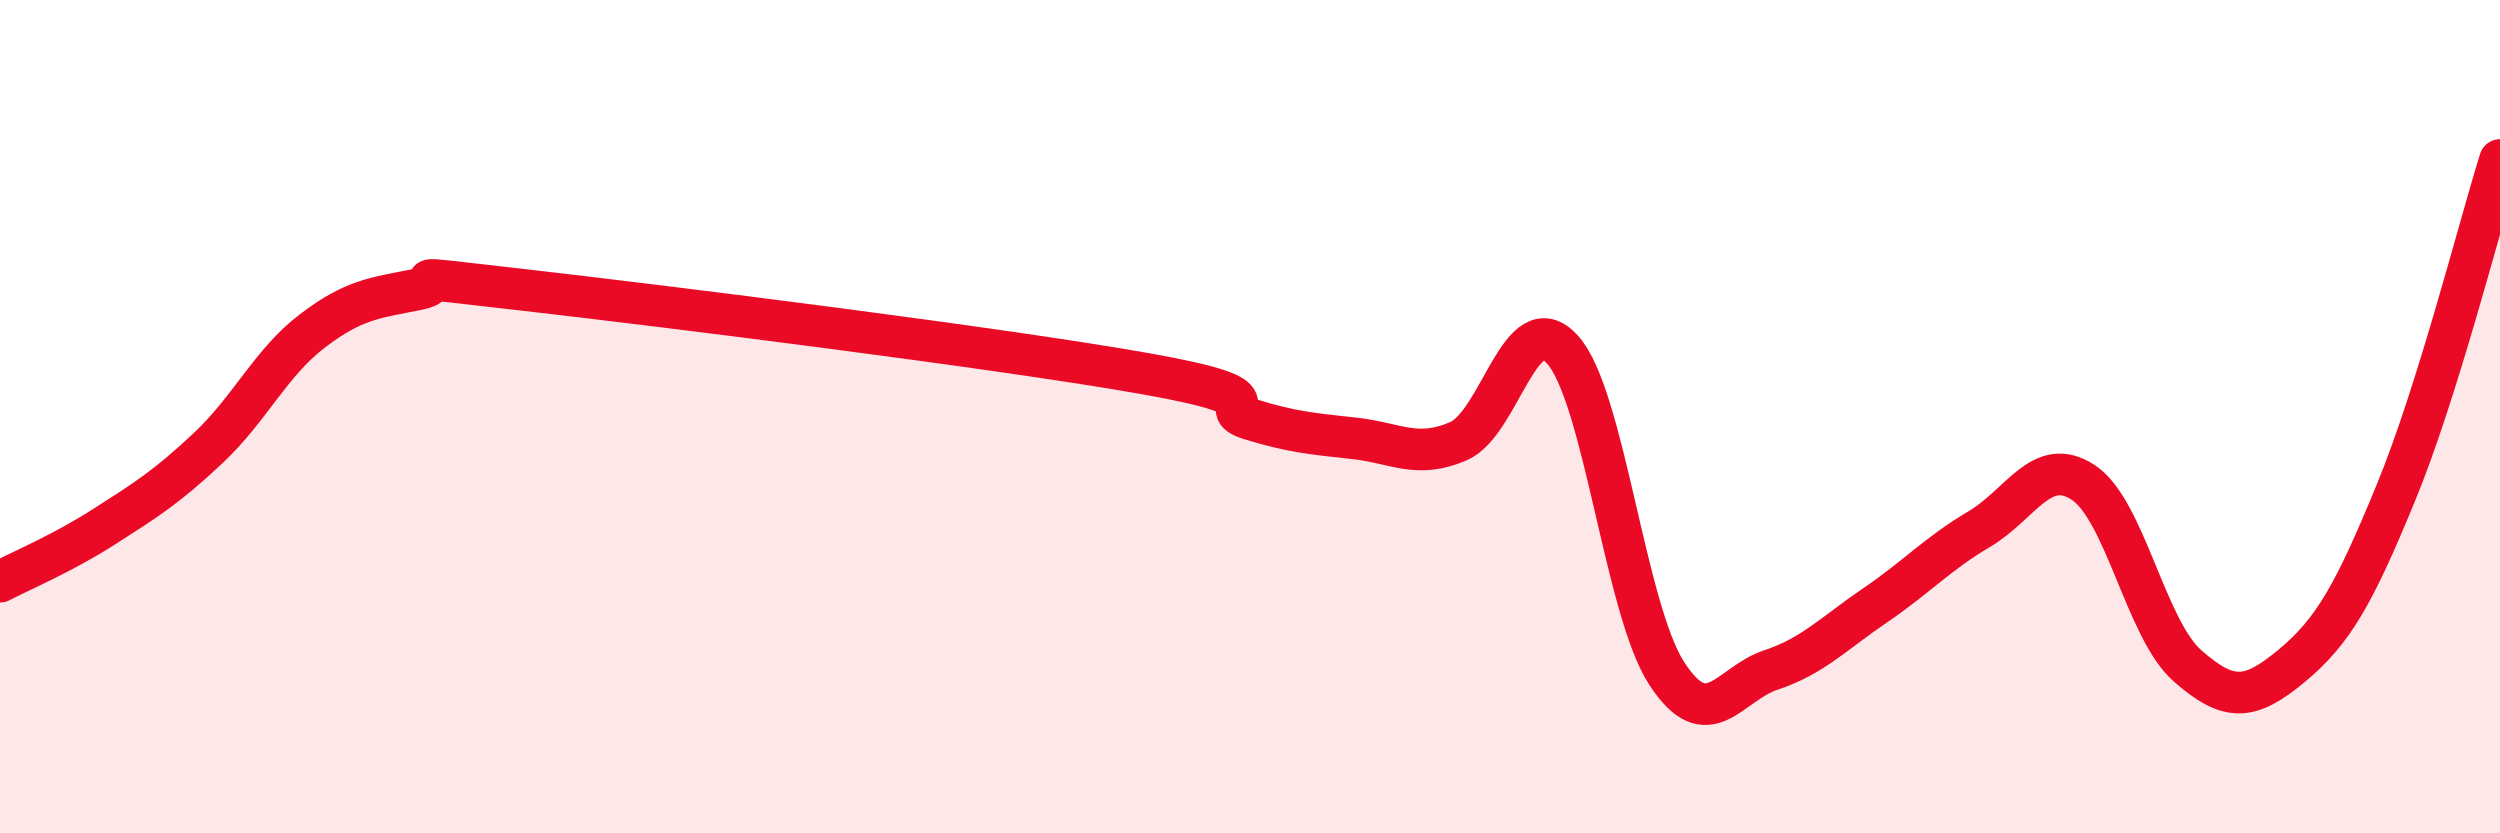 
    <svg width="60" height="20" viewBox="0 0 60 20" xmlns="http://www.w3.org/2000/svg">
      <path
        d="M 0,13.96 C 0.5,13.7 1.5,13.28 2.5,12.64 C 3.5,12 4,11.69 5,10.75 C 6,9.81 6.5,8.7 7.5,7.94 C 8.5,7.18 9,7.15 10,6.95 C 11,6.75 9,6.55 12.5,6.95 C 16,7.35 24,8.35 27.5,8.97 C 31,9.59 29,9.75 30,10.06 C 31,10.37 31.5,10.41 32.5,10.52 C 33.5,10.63 34,11.02 35,10.59 C 36,10.16 36.5,7.28 37.5,8.39 C 38.5,9.5 39,14.62 40,16.16 C 41,17.7 41.5,16.41 42.5,16.08 C 43.5,15.75 44,15.21 45,14.53 C 46,13.85 46.5,13.29 47.5,12.7 C 48.5,12.11 49,10.92 50,11.58 C 51,12.24 51.5,15.1 52.5,15.98 C 53.5,16.86 54,16.81 55,15.98 C 56,15.15 56.5,14.26 57.5,11.83 C 58.5,9.4 59.5,5.44 60,3.84L60 20L0 20Z"
        fill="#EB0A25"
        opacity="0.1"
        stroke-linecap="round"
        stroke-linejoin="round"
      />
      <path
        d="M 0,13.96 C 0.5,13.7 1.5,13.28 2.5,12.64 C 3.5,12 4,11.69 5,10.75 C 6,9.81 6.5,8.7 7.5,7.94 C 8.5,7.18 9,7.15 10,6.95 C 11,6.75 9,6.55 12.5,6.95 C 16,7.35 24,8.35 27.5,8.97 C 31,9.59 29,9.75 30,10.06 C 31,10.37 31.5,10.41 32.5,10.52 C 33.5,10.63 34,11.02 35,10.59 C 36,10.16 36.5,7.28 37.5,8.39 C 38.5,9.5 39,14.62 40,16.16 C 41,17.7 41.5,16.41 42.5,16.08 C 43.5,15.75 44,15.21 45,14.53 C 46,13.85 46.5,13.29 47.5,12.7 C 48.5,12.11 49,10.92 50,11.58 C 51,12.24 51.5,15.1 52.5,15.98 C 53.5,16.86 54,16.81 55,15.98 C 56,15.15 56.5,14.26 57.5,11.83 C 58.5,9.4 59.5,5.44 60,3.84"
        stroke="#EB0A25"
        stroke-width="1"
        fill="none"
        stroke-linecap="round"
        stroke-linejoin="round"
      />
    </svg>
  